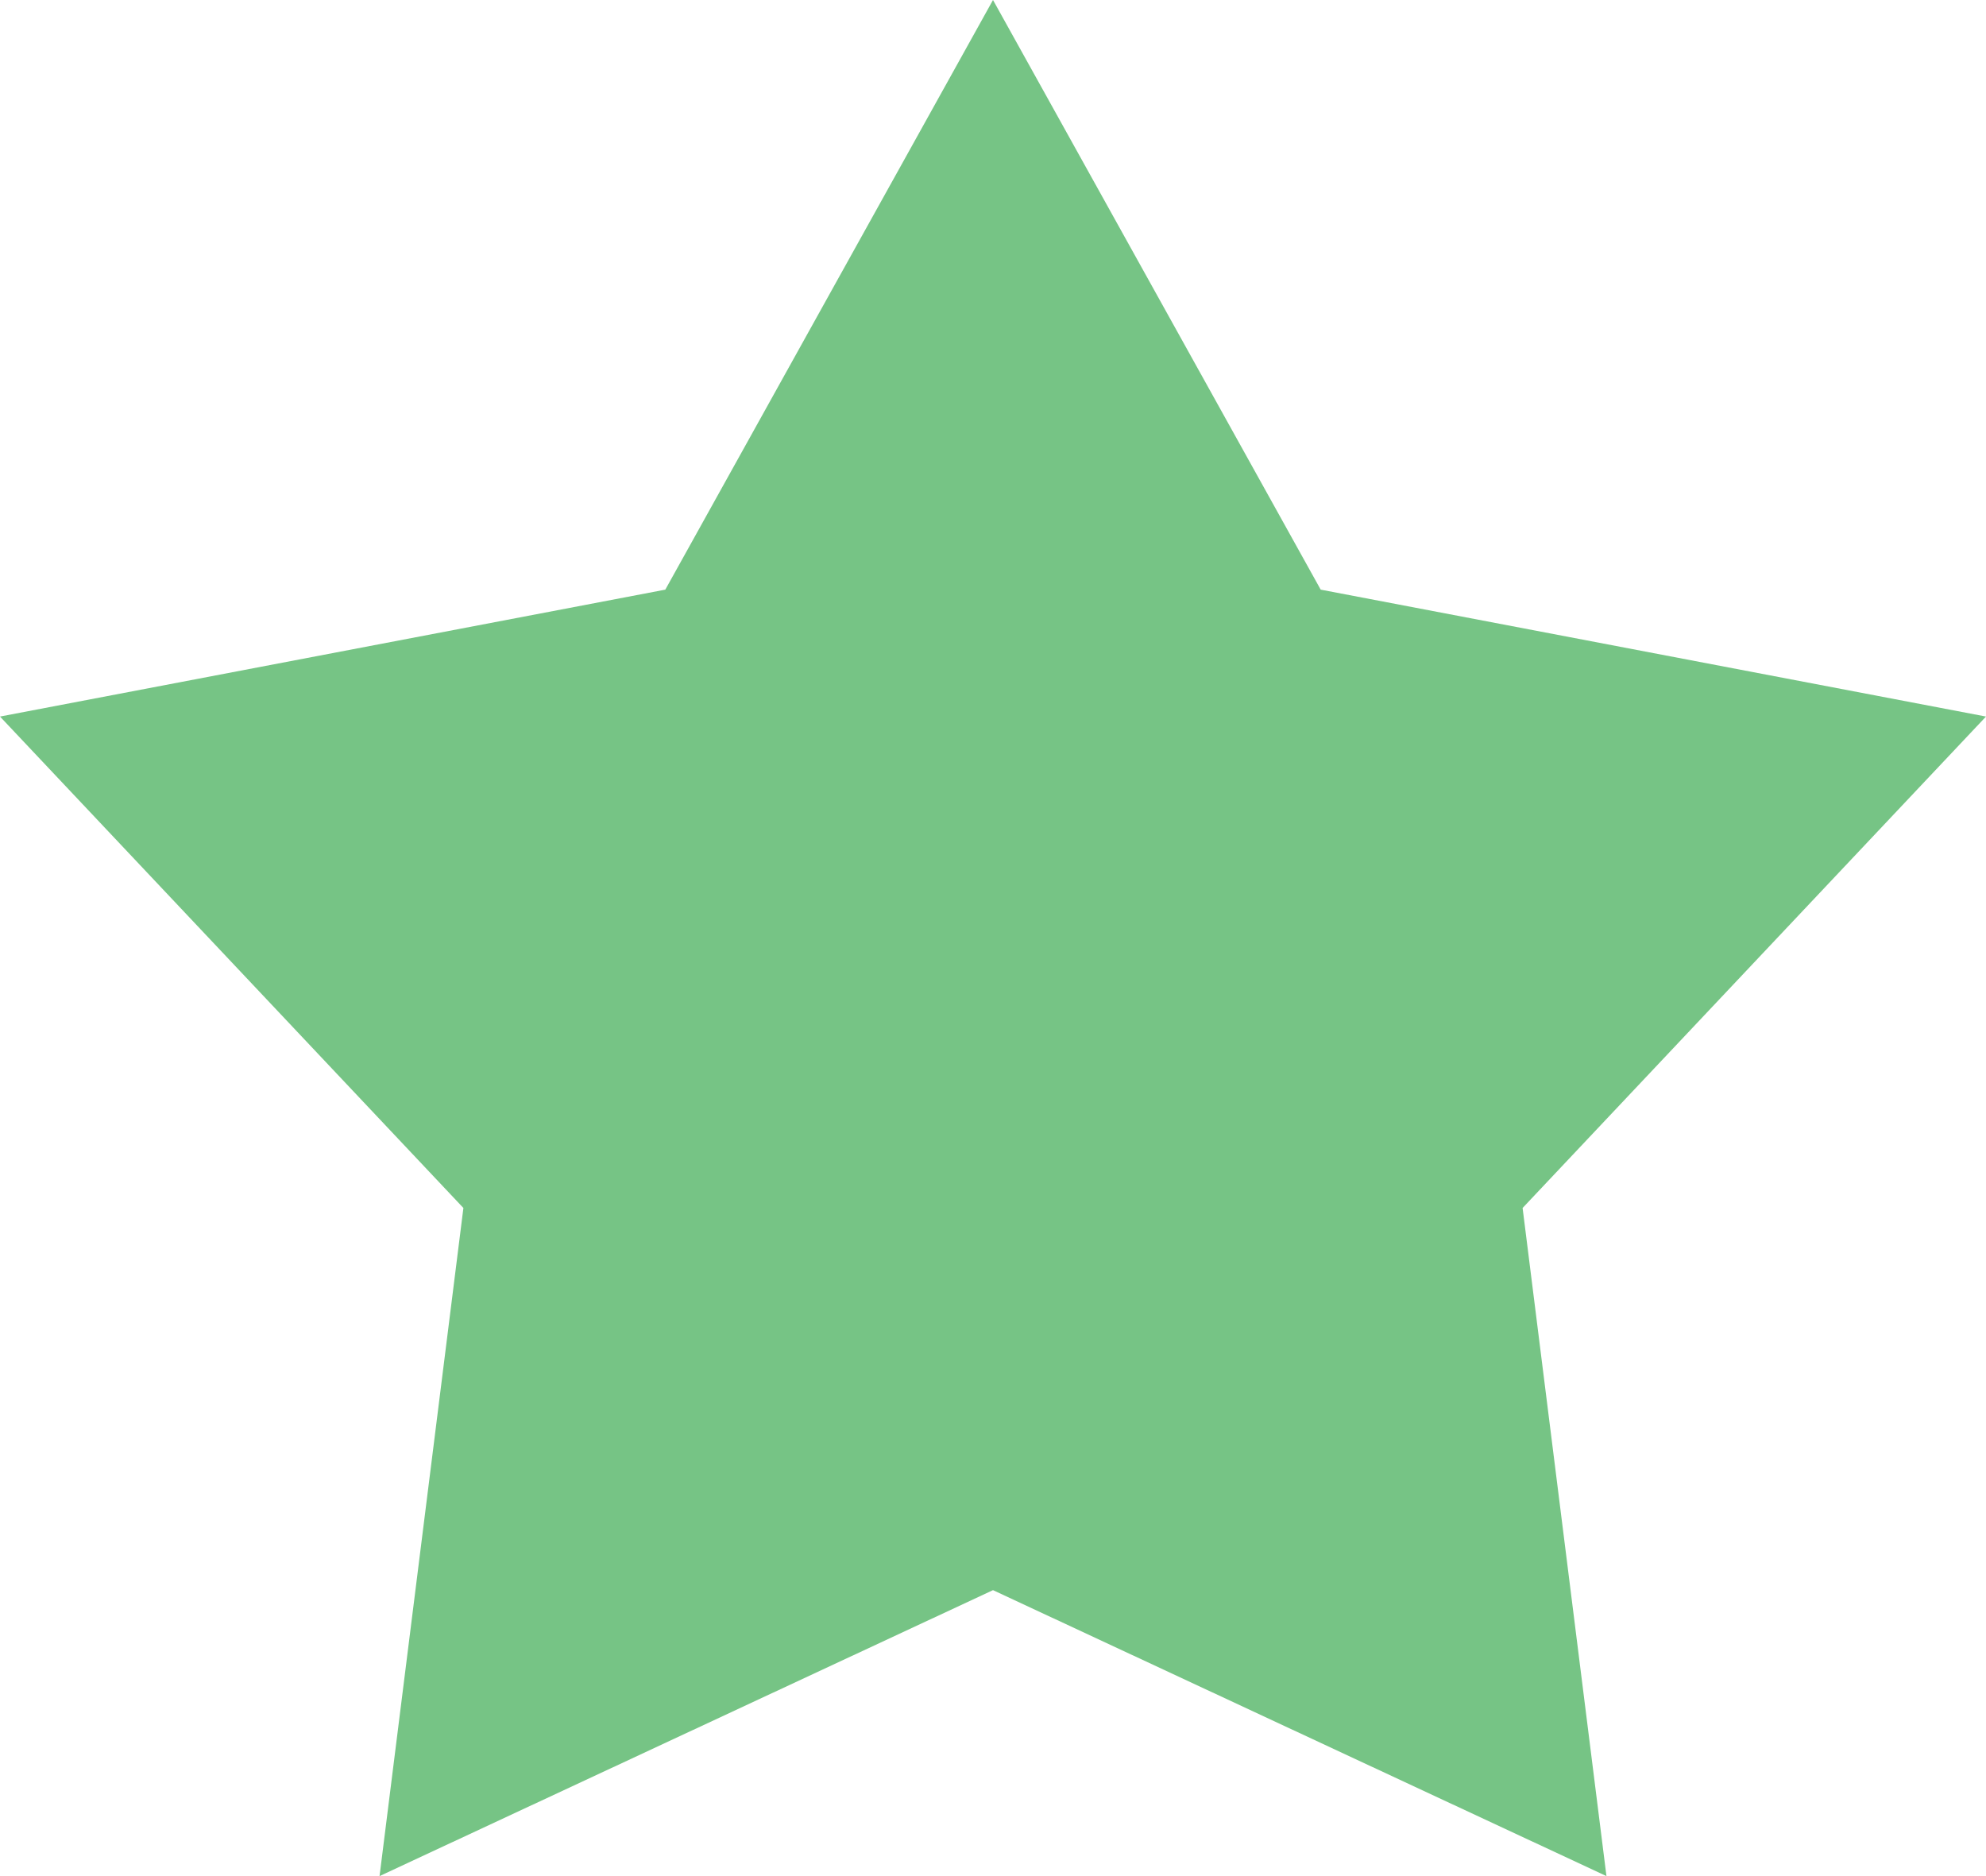 <svg xmlns="http://www.w3.org/2000/svg" width="18" height="17" viewBox="0 0 18 17">
<defs>
    <style>
      .cls-1 {
        fill: #76c485;
        fill-rule: evenodd;
      }
    </style>
  </defs>
  <path class="cls-1" d="M1329,291l2.97,5.343,6.03,1.15-4.2,4.453,0.76,6.054-5.56-2.591L1323.44,308l0.76-6.054-4.2-4.453,6.03-1.15L1329,291" transform="translate(-1320 -291)"/>
</svg>
